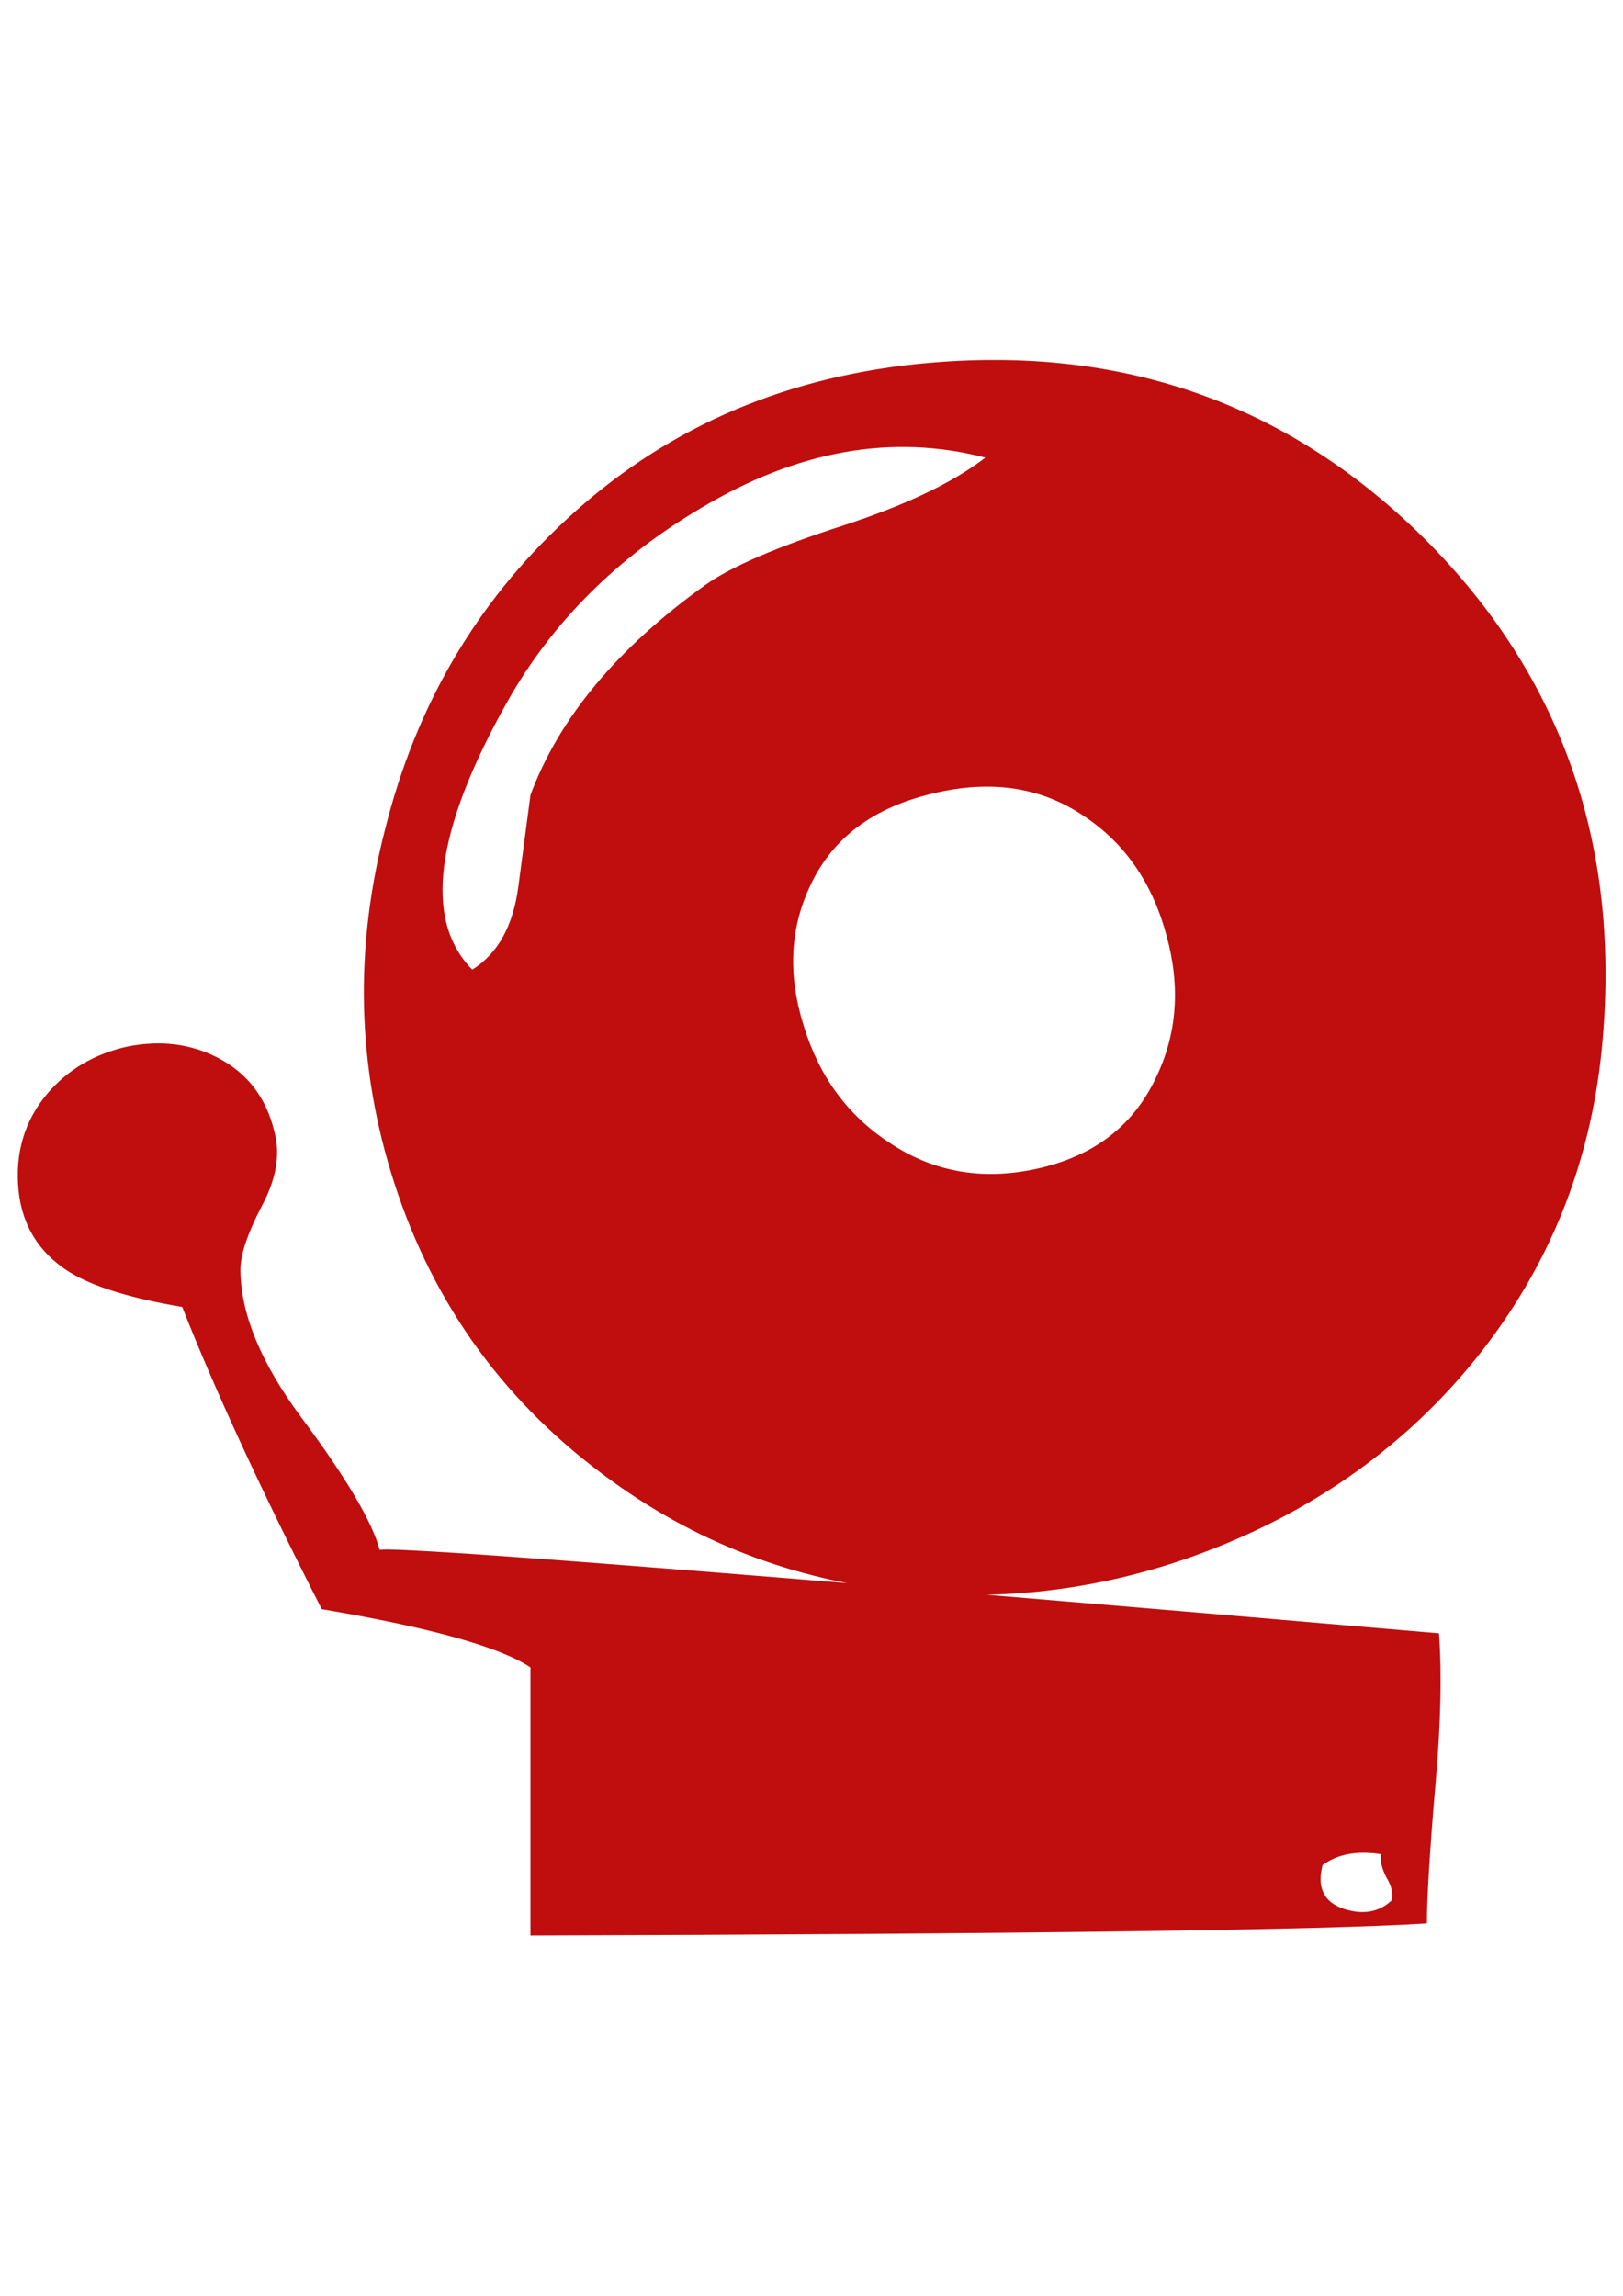 <svg xmlns="http://www.w3.org/2000/svg" id="Ebene_1" viewBox="0 0 595.28 841.89"><defs><style>      .st0 {        fill: #c00d0d;      }    </style></defs><path class="st0" d="M139.37,568.73c-8.6-2.95,120.88,7.12,388.42,30.22,1.07,14.78.67,32.91-1.21,54.4-2.15,24.98-3.22,42.31-3.22,51.98-37.61,2.42-147.21,3.9-328.79,4.43v-98.31c-11.28-7.52-36.8-14.63-76.56-21.36-22.3-43.78-39.36-80.72-51.17-110.8-19.07-3.22-32.91-7.52-41.5-12.89-11.02-6.98-17.2-16.92-18.53-29.82-1.35-13.7,2.14-25.52,10.48-35.46,7.52-8.86,17.33-14.64,29.41-17.33,12.09-2.42,23.1-1.07,33.04,4.03,11.01,5.64,17.99,14.78,20.95,27.4,2.14,8.06.67,16.92-4.43,26.59-5.64,10.75-8.33,18.94-8.06,24.58.27,15.85,7.66,33.58,22.16,53.19,16.65,22.3,26.32,38.68,29.01,49.16ZM335.59,133.57c73.6-7.79,135.79,13.43,186.56,63.66,51.03,50.77,72.79,113.49,65.27,188.17-4.3,41.9-19.34,79.11-45.13,111.61-24.18,30.36-54.94,53.32-92.27,68.9-36.8,15.31-74.82,21.36-114.03,18.13-41.37-3.49-78.44-17.05-111.21-40.7-38.95-27.93-65.68-64.47-80.18-109.6-13.7-42.44-14.78-85.82-3.22-130.15,11.28-44.86,33.31-82.46,66.08-112.82,35.18-32.77,77.89-51.84,128.13-57.22ZM194.57,291.52c10.48-28.2,31.83-53.86,64.07-76.96,9.4-6.71,26.19-13.97,50.37-21.76,23.1-7.52,40.56-15.85,52.38-24.98-34.12-8.86-68.9-2.68-104.36,18.53-30.9,18.27-54.53,41.9-70.92,70.92-26.59,47.28-30.9,80.05-12.89,98.31,9.4-5.91,15.04-16.12,16.92-30.62l4.43-33.44ZM382.33,428.11c19.87-4.84,33.85-15.98,41.9-33.44,7.52-15.85,8.73-33.04,3.63-51.57-5.11-19.07-15.05-33.58-29.82-43.52-16.39-11.28-35.73-13.97-58.02-8.06-20.95,5.38-35.33,16.66-43.11,33.85-7.25,15.58-7.93,32.64-2.01,51.17,5.64,18.27,15.98,32.37,31.03,42.31,16.65,11.28,35.46,14.37,56.41,9.27ZM510.46,696.86c.53-2.68-.14-5.5-2.01-8.46-1.61-3.22-2.29-6.04-2.01-8.46-8.86-1.34-15.99,0-21.36,4.03-2.15,8.33.53,13.7,8.06,16.12,6.98,2.15,12.76,1.08,17.33-3.22Z"></path></svg>